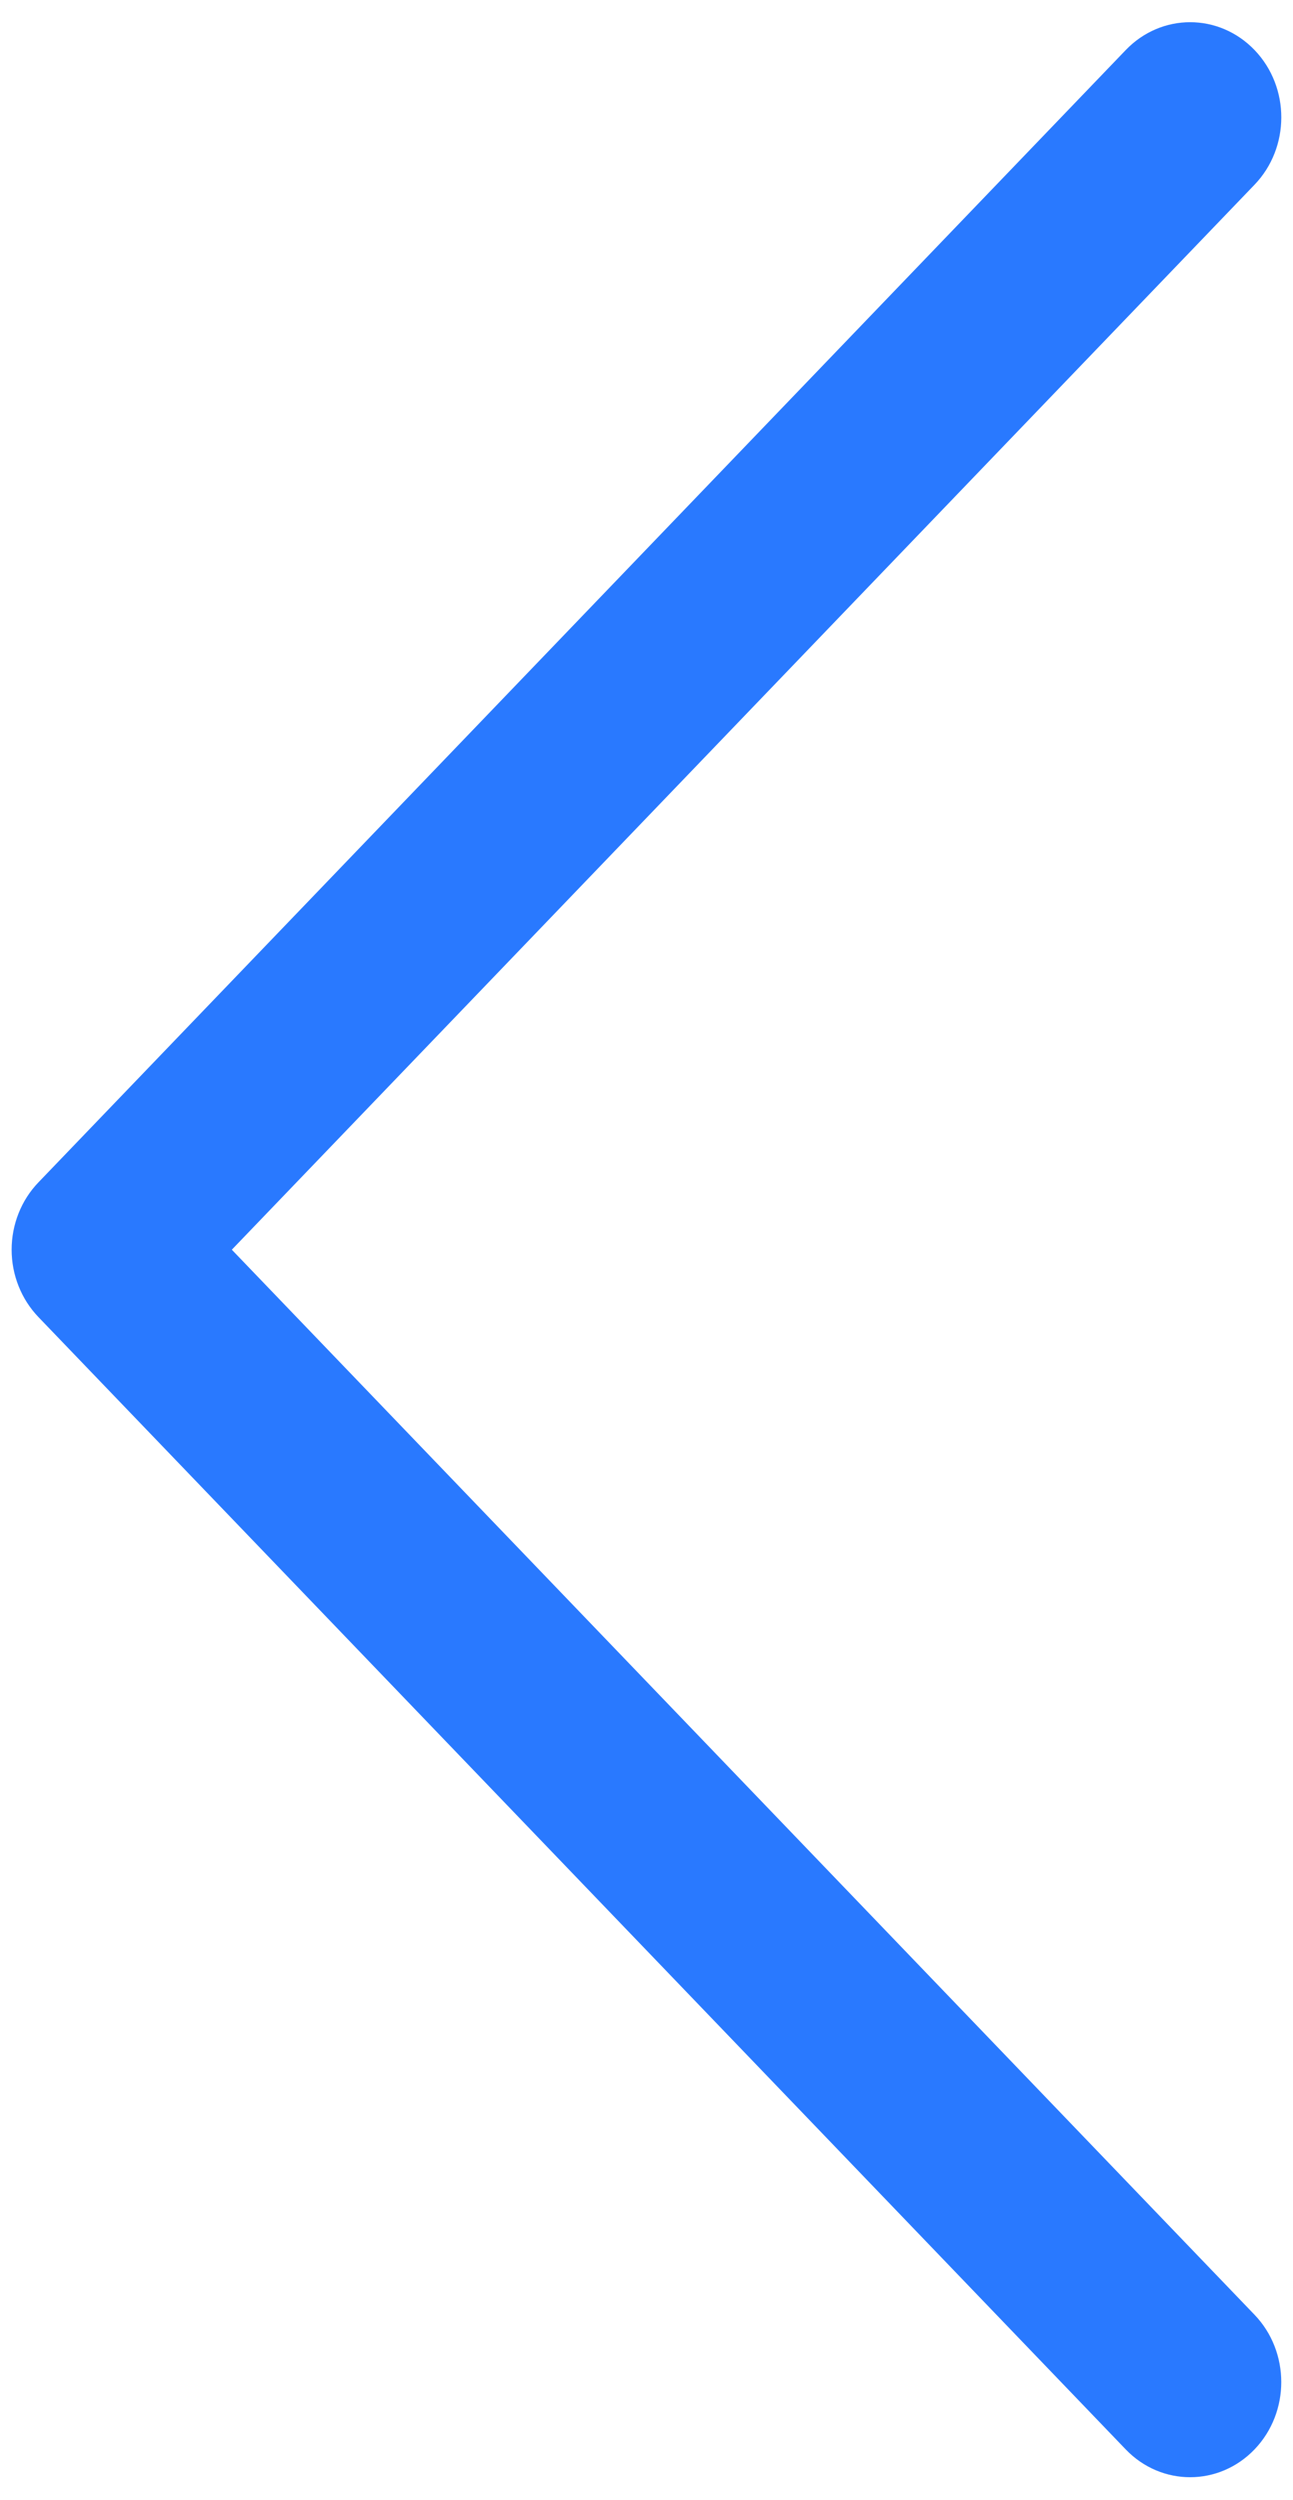 <svg width="44" height="85" viewBox="0 0 44 85" fill="none" xmlns="http://www.w3.org/2000/svg">
<path d="M1.308 44.785L38.31 83.29C39.522 84.55 41.485 84.548 42.695 83.283C43.905 82.018 43.902 79.969 42.689 78.707L7.889 42.494L42.69 6.282C43.903 5.02 43.906 2.972 42.697 1.707C42.09 1.073 41.295 0.755 40.5 0.755C39.707 0.755 38.916 1.07 38.31 1.7L1.308 40.204C0.724 40.81 0.396 41.635 0.396 42.494C0.396 43.354 0.725 44.178 1.308 44.785Z" fill="#2979FF"/>
</svg>
